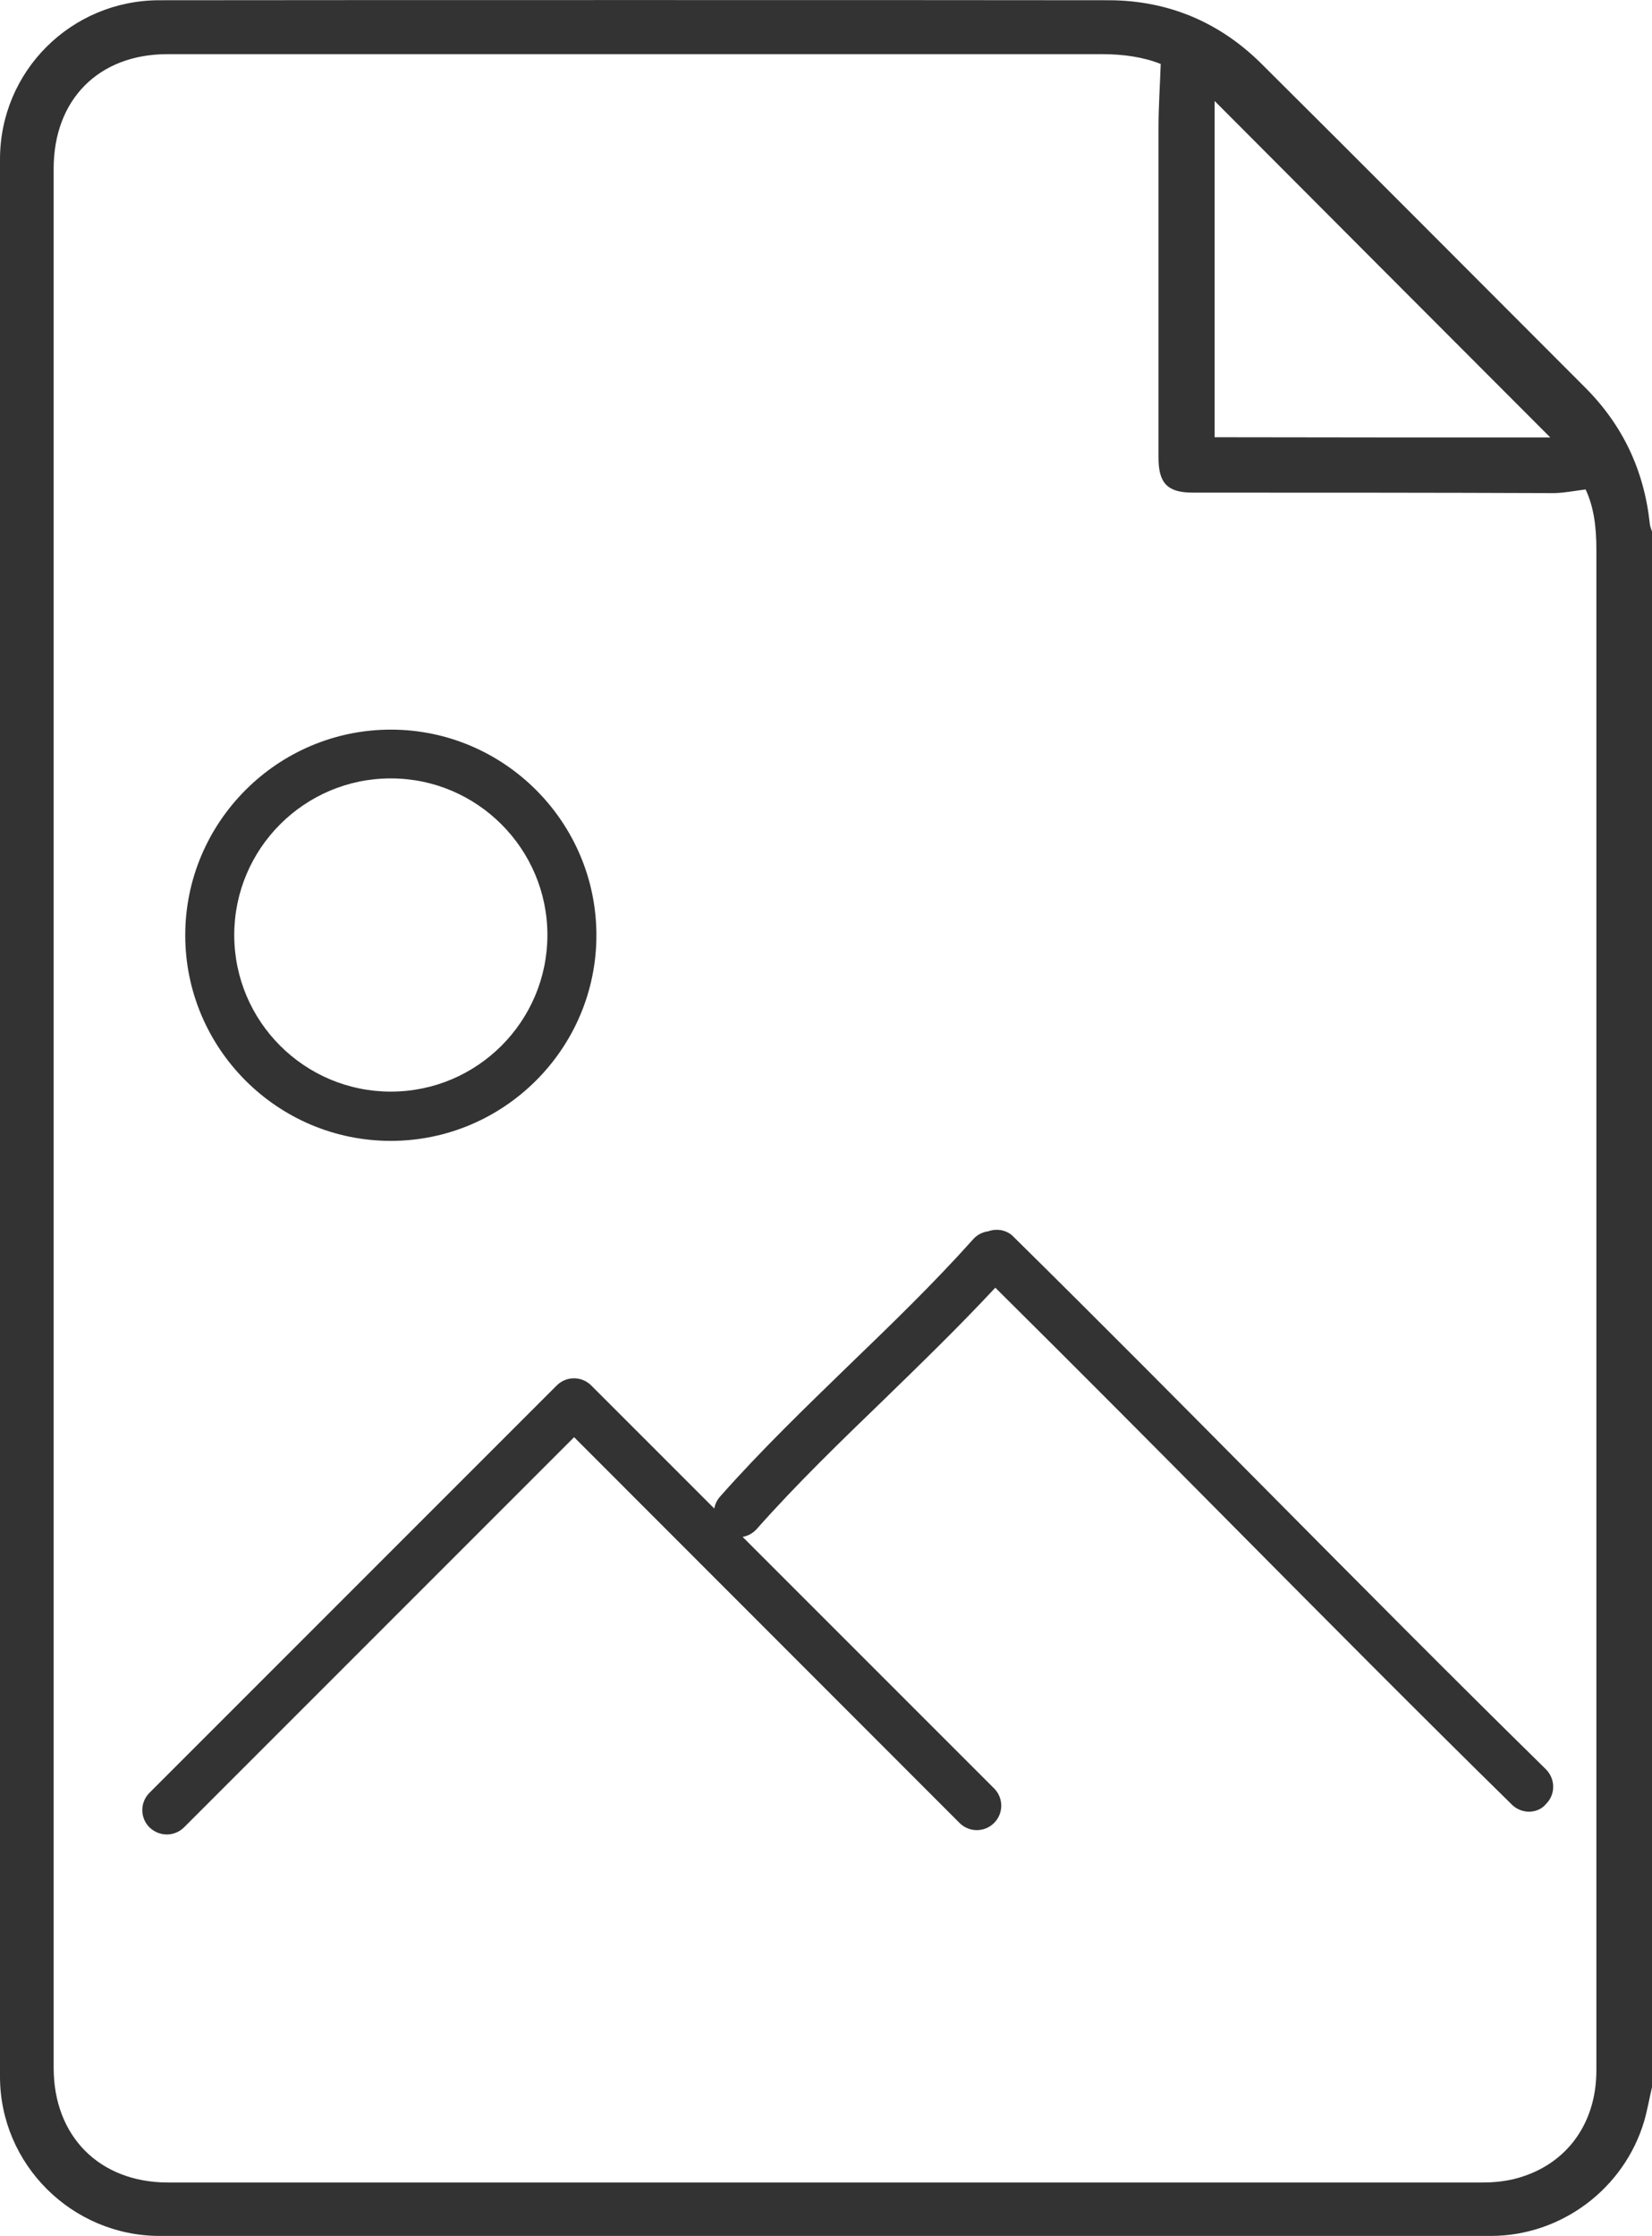 <?xml version="1.0" encoding="UTF-8"?>
<!-- Generator: Adobe Illustrator 27.1.1, SVG Export Plug-In . SVG Version: 6.00 Build 0)  -->
<svg xmlns="http://www.w3.org/2000/svg" xmlns:xlink="http://www.w3.org/1999/xlink" version="1.1" id="Layer_1" x="0px" y="0px" viewBox="0 0 674.2 912.4" style="enable-background:new 0 0 674.2 912.4;" xml:space="preserve">
<style type="text/css">
	.st0{fill:#333333;}
</style>
<path class="st0" d="M674.2,851.6c-1.1,4.7-1.9,9.4-3.2,13.9c-8.2,27.6-33.9,46.8-62.6,46.8c-114.4,0-428.8,0-543.2,0  c-35.8,0-65.2-29.2-65.2-65C0,693.2,0,219.1,0,65c0-36,29.1-64.9,65.1-64.9c62.5-0.1,325-0.1,387.6,0c24,0.1,44.9,8.9,61.9,25.7  c44.3,44,88.2,88.2,132.3,132.3c15.4,15.4,24.1,33.9,26.4,55.6c0.1,1.1,0.6,2.2,0.9,3.2C674.2,321.9,674.2,746.8,674.2,851.6z   M473.7,26.1c-7-2.8-15.2-4-23.8-4c-60.5,0-321.1,0-381.6,0c-28,0-46.4,18.5-46.4,46.7c0,151.6,0,623.3,0,774.9  c0,27.9,18.6,46.7,46.5,46.8c112.2,0,424.5,0,536.7,0c4.1,0,8.3-0.4,12.3-1.3c21.1-5,34.1-22,34.1-44.4c0-71.9,0-463.8,0-535.7  c0-28.3,0-56.6,0-84.9c0-8.7-0.9-17.1-4.4-24.5c-4.7,0.6-8.7,1.4-12.8,1.5C585.2,201,536,201,486.8,201c-10.3,0-14-3.8-14-14.2  c0-44.9,0-89.9,0-134.8C472.8,43.5,473.4,35.1,473.7,26.1z M632.7,178.5C587.1,132.8,541,86.7,495.7,41.2c0,44.8,0,91,0,137.2  C542,178.5,588,178.5,632.7,178.5z"></path>
<g>
	<path class="st0" d="M159.5,465.5c-46.3,0-83.9-37.7-83.9-83.9s37.7-83.9,83.9-83.9s83.9,37.7,83.9,83.9S205.7,465.5,159.5,465.5z    M159.5,317.6c-35.3,0-63.9,28.7-63.9,63.9c0,35.3,28.7,63.9,63.9,63.9c35.3,0,63.9-28.7,63.9-63.9   C223.4,346.3,194.7,317.6,159.5,317.6z"></path>
	<path class="st0" d="M68.1,748.5c-2.6,0-5.1-1-7.1-2.9c-3.9-3.9-3.9-10.2,0-14.1l166.2-166.2c3.9-3.9,10.2-3.9,14.1,0l164.4,164.4   c3.9,3.9,3.9,10.2,0,14.1c-3.9,3.9-10.2,3.9-14.1,0L234.3,586.4L75.1,745.6C73.2,747.5,70.6,748.5,68.1,748.5z"></path>
	<path class="st0" d="M624,739.2c-2.5,0-5.1-1-7-2.9c-38-37.3-76-75.6-112.7-112.6c-32-32.3-65-65.5-98.1-98.3   c-15,16.1-30.6,31.2-45.7,45.9c-17.4,16.8-35.4,34.2-51.7,52.6c-3.7,4.1-10,4.5-14.1,0.8c-4.1-3.7-4.5-10-0.8-14.1   c16.8-19,35.1-36.6,52.7-53.7c16.9-16.3,34.4-33.2,50.6-51.3c1.6-1.8,3.8-2.9,6.1-3.2c1.9-0.7,4-0.8,6-0.3c1.4,0.4,2.7,1,3.8,2   c0,0,0,0,0,0c0,0,0,0,0,0c0,0,0,0,0,0c0,0,0,0,0,0c0,0,0,0,0,0c0,0,0,0,0,0c0,0,0,0,0,0c0,0,0,0,0,0c0,0,0,0,0,0c0,0,0,0,0,0   c0.2,0.2,0.4,0.3,0.5,0.5c0,0,0,0,0,0c35.4,34.9,70.7,70.5,104.8,104.9c36.7,37,74.6,75.2,112.5,112.4c3.9,3.9,4,10.2,0.1,14.1   C629.2,738.2,626.6,739.2,624,739.2z M401.6,503.2C401.6,503.2,401.6,503.2,401.6,503.2C401.6,503.2,401.6,503.2,401.6,503.2z"></path>
</g>
</svg>
